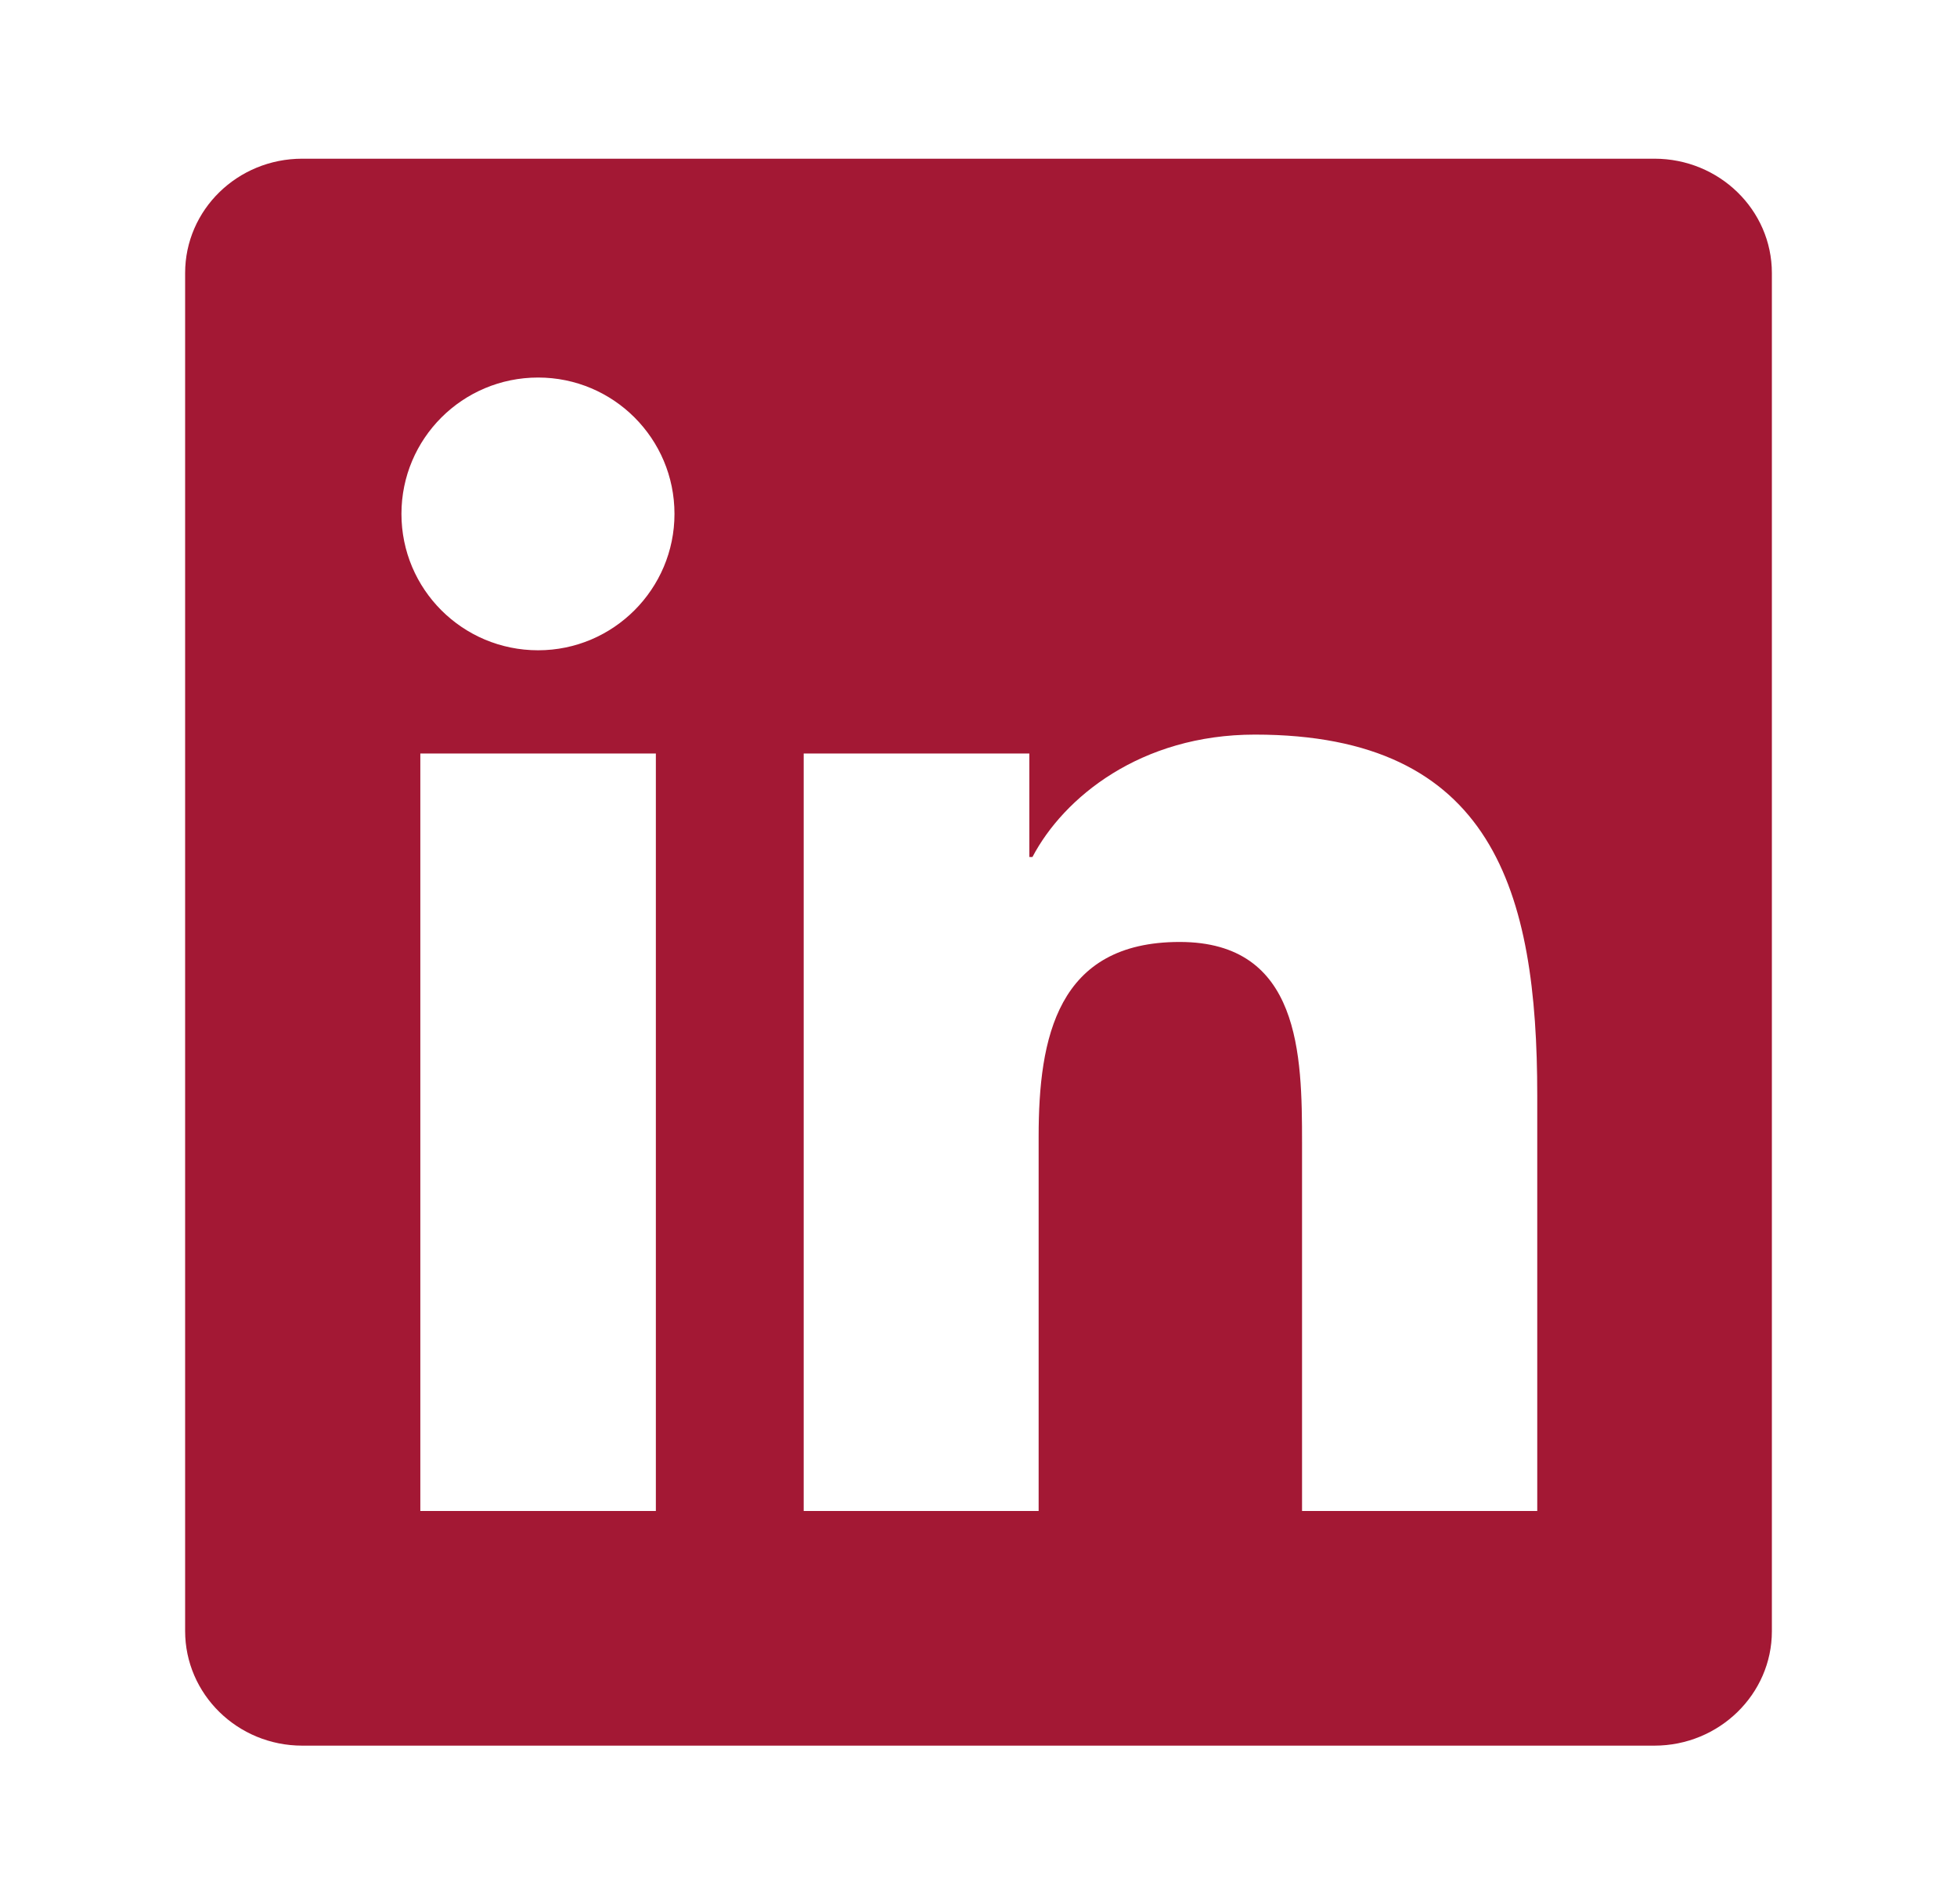 <svg width="37" height="36" viewBox="0 0 37 36" fill="none"
  xmlns="http://www.w3.org/2000/svg">
  <path d="M31.279 3H5.715C4.49 3 3.5 3.967 3.5 5.162V30.832C3.5 32.027 4.49 33 5.715 33H31.279C32.504 33 33.5 32.027 33.5 30.838V5.162C33.5 3.967 32.504 3 31.279 3ZM12.4 28.564H7.947V14.244H12.4V28.564ZM10.174 12.293C8.744 12.293 7.59 11.139 7.59 9.715C7.59 8.291 8.744 7.137 10.174 7.137C11.598 7.137 12.752 8.291 12.752 9.715C12.752 11.133 11.598 12.293 10.174 12.293ZM29.064 28.564H24.617V21.604C24.617 19.945 24.588 17.807 22.303 17.807C19.988 17.807 19.637 19.617 19.637 21.486V28.564H15.195V14.244H19.461V16.201H19.52C20.111 15.076 21.564 13.887 23.727 13.887C28.232 13.887 29.064 16.852 29.064 20.707V28.564Z" fill="#A31834"/>
</svg>
